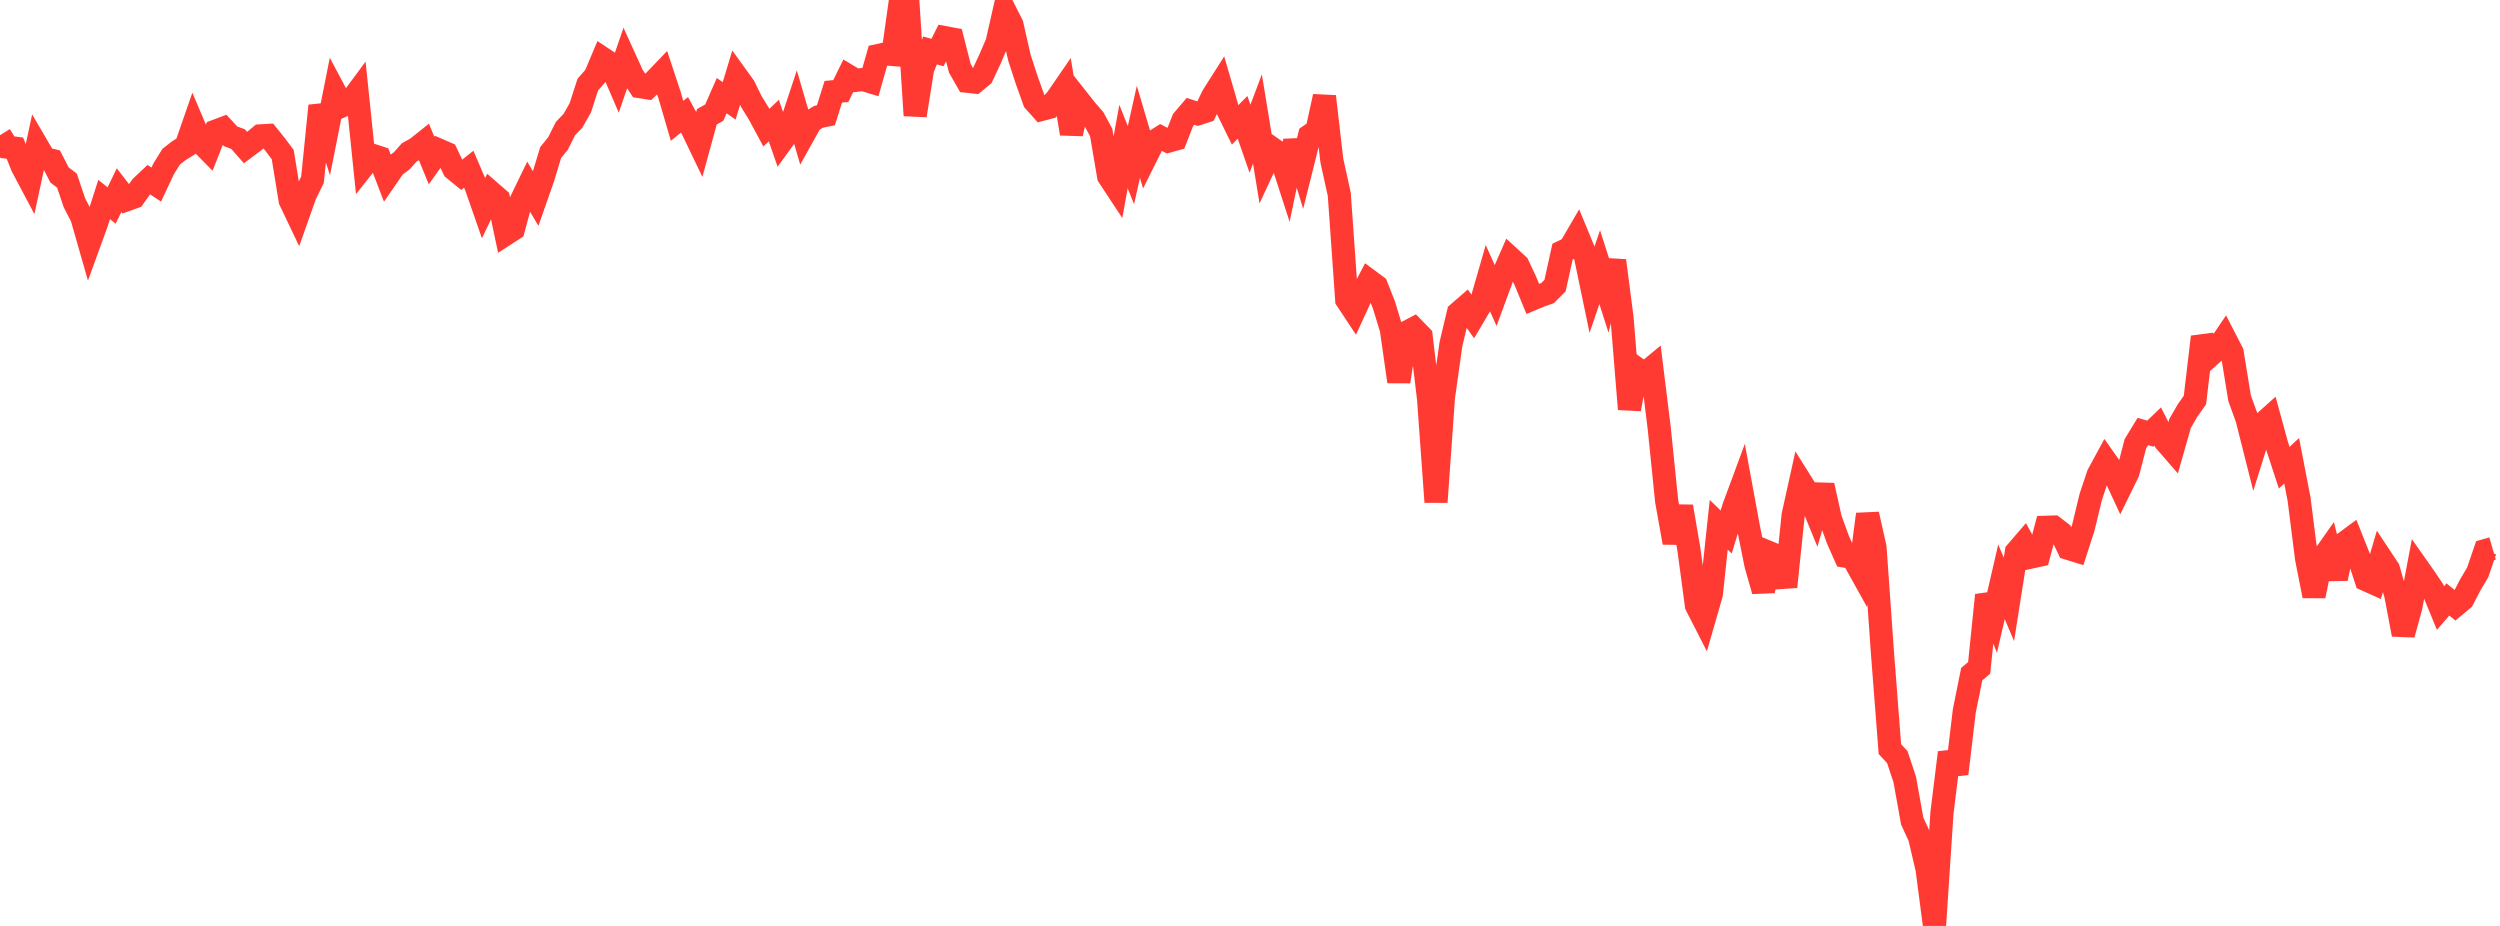 <?xml version="1.0" standalone="no"?>
<!DOCTYPE svg PUBLIC "-//W3C//DTD SVG 1.1//EN" "http://www.w3.org/Graphics/SVG/1.1/DTD/svg11.dtd">

<svg width="135" height="50" viewBox="0 0 135 50" preserveAspectRatio="none" 
  xmlns="http://www.w3.org/2000/svg"
  xmlns:xlink="http://www.w3.org/1999/xlink">


<polyline points="0.0, 7.3 0.402, 7.949 0.804, 8 1.205, 8.998 1.607, 9.755 2.009, 7.881 2.411, 8.568 2.812, 8.663 3.214, 9.448 3.616, 9.754 4.018, 10.947 4.42, 11.728 4.821, 13.13 5.223, 12.025 5.625, 10.772 6.027, 11.098 6.429, 10.269 6.83, 10.788 7.232, 10.645 7.634, 10.08 8.036, 9.7 8.438, 9.966 8.839, 9.115 9.241, 8.465 9.643, 8.147 10.045, 7.897 10.446, 6.742 10.848, 7.69 11.25, 8.098 11.652, 7.08 12.054, 6.929 12.455, 7.363 12.857, 7.513 13.259, 7.971 13.661, 7.671 14.062, 7.337 14.464, 7.314 14.866, 7.813 15.268, 8.349 15.67, 10.822 16.071, 11.663 16.473, 10.525 16.875, 9.706 17.277, 5.712 17.679, 6.972 18.08, 4.958 18.482, 5.713 18.884, 5.536 19.286, 4.993 19.688, 8.889 20.089, 8.381 20.491, 8.511 20.893, 9.562 21.295, 8.979 21.696, 8.684 22.098, 8.229 22.5, 8.007 22.902, 7.687 23.304, 8.668 23.705, 8.107 24.107, 8.282 24.509, 9.128 24.911, 9.456 25.312, 9.138 25.714, 10.077 26.116, 11.231 26.518, 10.393 26.92, 10.743 27.321, 12.634 27.723, 12.374 28.125, 10.877 28.527, 10.047 28.929, 10.725 29.33, 9.58 29.732, 8.244 30.134, 7.745 30.536, 6.944 30.938, 6.525 31.339, 5.816 31.741, 4.567 32.143, 4.11 32.545, 3.154 32.946, 3.419 33.348, 4.353 33.75, 3.184 34.152, 4.067 34.554, 4.678 34.955, 4.739 35.357, 4.354 35.759, 3.935 36.161, 5.152 36.562, 6.527 36.964, 6.2 37.366, 6.937 37.768, 7.774 38.17, 6.307 38.571, 6.081 38.973, 5.164 39.375, 5.448 39.777, 4.118 40.179, 4.675 40.58, 5.497 40.982, 6.146 41.384, 6.894 41.786, 6.511 42.188, 7.668 42.589, 7.115 42.991, 5.902 43.393, 7.28 43.795, 6.558 44.196, 6.309 44.598, 6.226 45.0, 4.955 45.402, 4.919 45.804, 4.098 46.205, 4.339 46.607, 4.293 47.009, 4.415 47.411, 3.001 47.812, 2.912 48.214, 2.943 48.616, 0.077 49.018, 0.0 49.42, 6.235 49.821, 3.715 50.223, 2.724 50.625, 2.837 51.027, 2.034 51.429, 2.109 51.83, 3.686 52.232, 4.388 52.634, 4.431 53.036, 4.098 53.438, 3.239 53.839, 2.306 54.241, 0.535 54.643, 1.33 55.045, 3.104 55.446, 4.333 55.848, 5.456 56.25, 5.906 56.652, 5.801 57.054, 5.351 57.455, 4.768 57.857, 7.219 58.259, 5.441 58.661, 5.949 59.062, 6.41 59.464, 7.156 59.866, 9.518 60.268, 10.128 60.67, 7.913 61.071, 8.919 61.473, 7.121 61.875, 8.479 62.277, 7.672 62.679, 7.417 63.08, 7.621 63.482, 7.51 63.884, 6.483 64.286, 6.011 64.688, 6.144 65.089, 6.013 65.491, 5.18 65.893, 4.547 66.295, 5.927 66.696, 6.744 67.098, 6.337 67.5, 7.494 67.902, 6.425 68.304, 8.882 68.705, 8.021 69.107, 8.3 69.509, 9.544 69.911, 7.619 70.312, 8.937 70.714, 7.326 71.116, 7.048 71.518, 5.208 71.92, 8.674 72.321, 10.493 72.723, 16.186 73.125, 16.794 73.527, 15.919 73.929, 15.152 74.33, 15.45 74.732, 16.466 75.134, 17.786 75.536, 20.609 75.938, 17.954 76.339, 17.745 76.741, 18.157 77.143, 21.538 77.545, 27.11 77.946, 21.45 78.348, 18.597 78.75, 16.905 79.152, 16.556 79.554, 17.121 79.955, 16.443 80.357, 15.047 80.759, 15.946 81.161, 14.856 81.562, 13.939 81.964, 14.307 82.366, 15.161 82.768, 16.136 83.17, 15.968 83.571, 15.826 83.973, 15.42 84.375, 13.592 84.777, 13.399 85.179, 12.709 85.58, 13.681 85.982, 15.609 86.384, 14.426 86.786, 15.681 87.188, 14.075 87.589, 17.161 87.991, 22.093 88.393, 19.909 88.795, 20.2 89.196, 19.868 89.598, 23.123 90.0, 27.063 90.402, 29.303 90.804, 27.353 91.205, 29.696 91.607, 32.693 92.009, 33.48 92.411, 32.083 92.812, 28.337 93.214, 28.727 93.616, 27.408 94.018, 26.32 94.42, 28.503 94.821, 30.498 95.223, 31.91 95.625, 29.878 96.027, 30.046 96.429, 31.687 96.83, 27.819 97.232, 25.999 97.634, 26.639 98.036, 27.62 98.438, 26.21 98.839, 28.013 99.241, 29.123 99.643, 30.033 100.045, 30.103 100.446, 30.824 100.848, 27.769 101.25, 29.563 101.652, 35.239 102.054, 40.451 102.455, 40.885 102.857, 42.095 103.259, 44.338 103.661, 45.211 104.062, 46.93 104.464, 50.0 104.866, 43.895 105.268, 40.64 105.67, 41.778 106.071, 38.402 106.473, 36.404 106.875, 36.065 107.277, 32.137 107.679, 33.155 108.08, 31.418 108.482, 32.366 108.884, 29.809 109.286, 29.341 109.688, 30.078 110.089, 29.99 110.491, 28.473 110.893, 28.461 111.295, 28.771 111.696, 29.614 112.098, 29.738 112.5, 28.493 112.902, 26.827 113.304, 25.626 113.705, 24.887 114.107, 25.459 114.509, 26.324 114.911, 25.504 115.312, 23.956 115.714, 23.298 116.116, 23.42 116.518, 23.034 116.92, 23.824 117.321, 24.285 117.723, 22.869 118.125, 22.172 118.527, 21.601 118.929, 18.194 119.33, 19.208 119.732, 18.847 120.134, 18.254 120.536, 19.035 120.938, 21.503 121.339, 22.612 121.741, 24.207 122.143, 22.922 122.545, 22.562 122.946, 24.029 123.348, 25.256 123.75, 24.881 124.152, 26.968 124.554, 30.152 124.955, 32.181 125.357, 30.23 125.759, 29.66 126.161, 31.239 126.562, 29.351 126.964, 29.054 127.366, 30.063 127.768, 31.304 128.17, 31.485 128.571, 30.122 128.973, 30.729 129.375, 32.137 129.777, 34.263 130.179, 32.8 130.58, 30.683 130.982, 31.255 131.384, 31.854 131.786, 32.835 132.188, 32.37 132.589, 32.699 132.991, 32.365 133.393, 31.587 133.795, 30.91 134.196, 29.735 134.598, 29.619" fill="none" stroke="#ff3a33" stroke-width="1.25"/>

</svg>